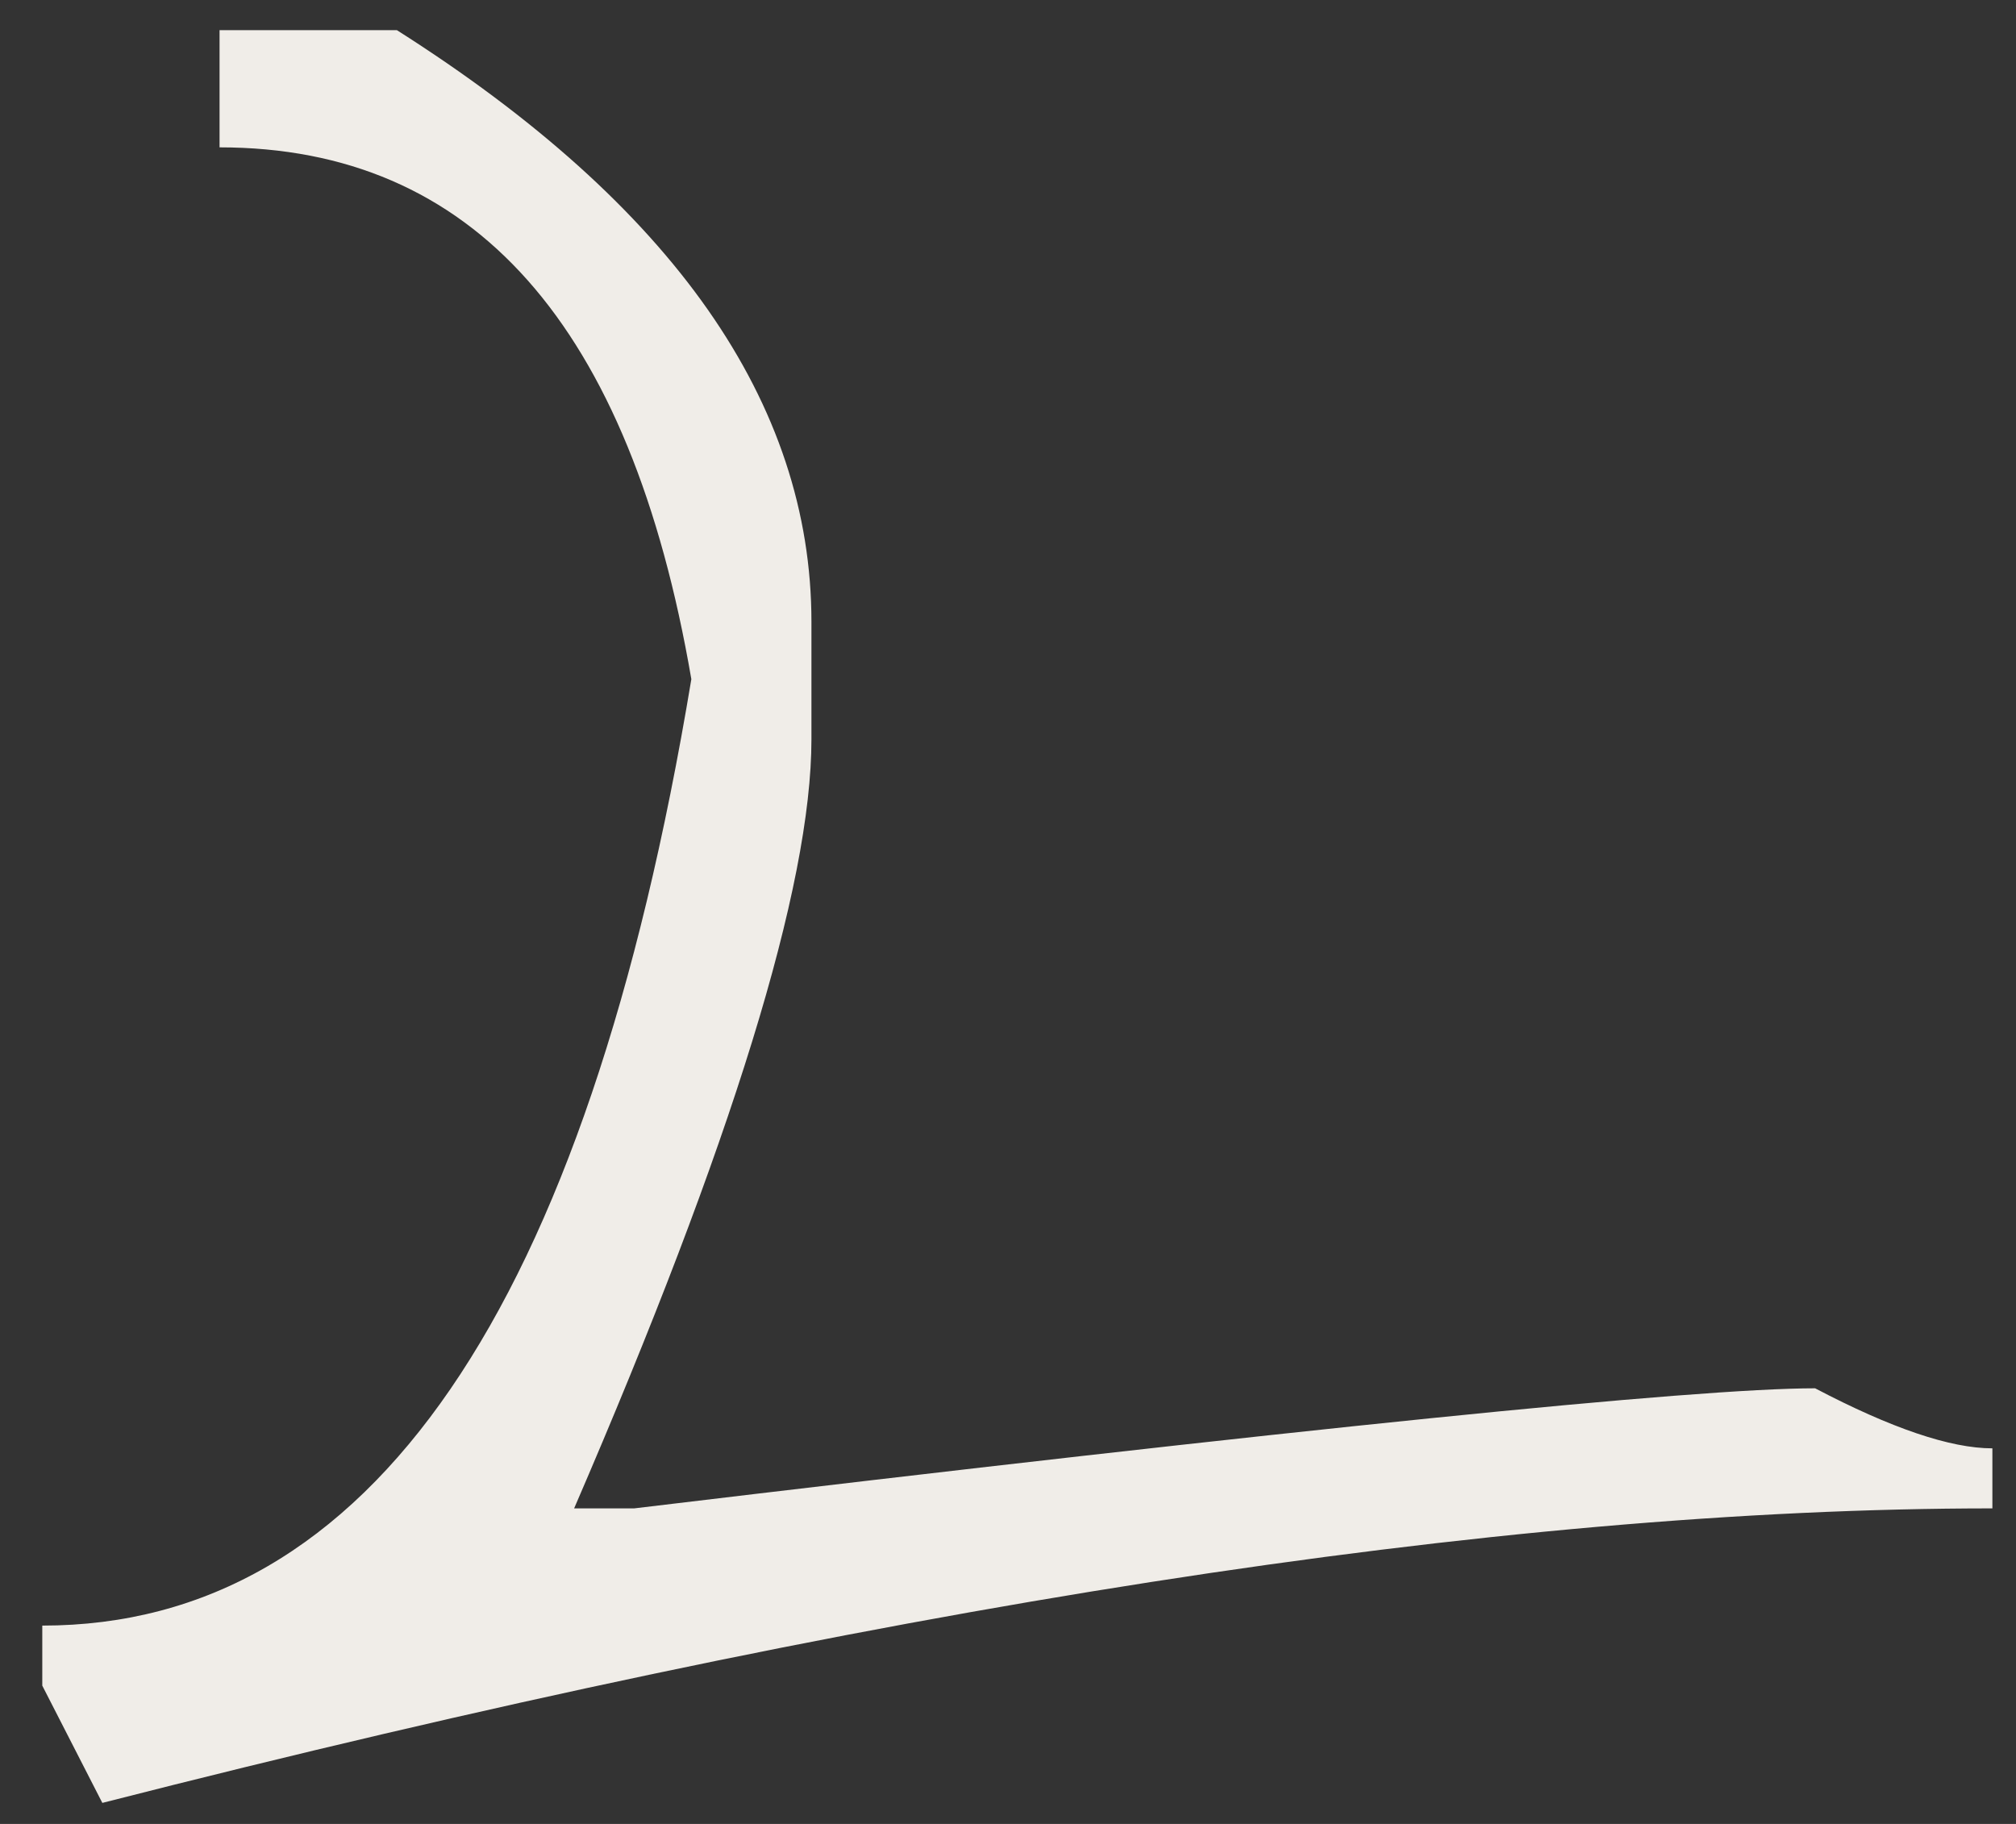 <?xml version="1.0" encoding="UTF-8"?> <svg xmlns="http://www.w3.org/2000/svg" width="42" height="38" viewBox="0 0 42 38" fill="none"><rect x="0" y="0" width="42" height="38" fill="#333333" stroke="none"/><path d="M4.574 0.628H8.268C14.026 4.282 16.905 8.392 16.905 12.959V15.401C16.905 18.459 15.257 23.801 11.961 31.426H13.212C27.112 29.758 35.312 28.924 37.815 28.924C39.403 29.758 40.634 30.175 41.508 30.175V31.426C31.262 31.426 18.136 33.471 2.132 37.562L0.881 35.119V33.868C7.712 33.868 12.219 27.296 14.403 14.15C13.133 6.764 9.856 3.07 4.574 3.07V0.628Z" fill="#F0EDE8"></path></svg> 